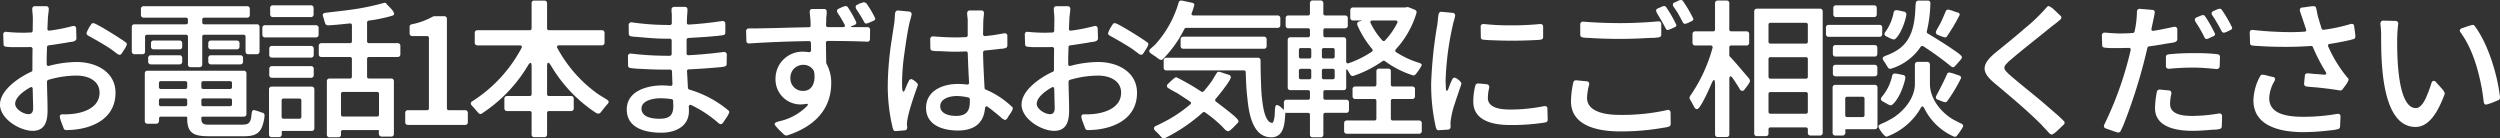 <svg xmlns="http://www.w3.org/2000/svg" width="543.104" height="30.048" viewBox="0 0 543.104 30.048"><rect x="0" y="0" width="543.104" height="30.048" fill="#333333" stroke="none"/><path d="M9.728-20.064H9.312l-.864.032a35.646,35.646,0,0,1-4.128-.192.532.532,0,0,0-.608.576l.064,2.112c0,.352.192.48.48.544a13.125,13.125,0,0,0,1.856.1H8.064c.512,0,1.024,0,1.536-.032a.429.429,0,0,1,.48.448c-.032,1.5-.032,3.04-.032,4.544a.386.386,0,0,1-.256.384C7.136-10.336,3.008-7.584,3.008-4.416c0,3.072,4.256,5.7,7.1,5.7,2.784,0,3.232-2.272,3.232-4.448,0-2.08-.1-4.16-.128-6.208a.456.456,0,0,1,.288-.416,21.973,21.973,0,0,1,6.144-.928c2.432,0,4.992,1.056,4.992,3.712,0,3.616-4.288,4.7-7.36,4.7h-.8A.49.49,0,0,0,16-1.76a5.858,5.858,0,0,0,.352,1.216c.192.544.416,1.088.48,1.28a.557.557,0,0,0,.512.384C22.4,1.12,28.1-.992,28.1-6.976c0-4.576-4.256-6.688-8.416-6.688a23.927,23.927,0,0,0-6.016.832.365.365,0,0,1-.512-.384c-.032-1.216.032-2.464.064-3.68a.384.384,0,0,1,.352-.384c1.28-.16,2.56-.384,3.84-.576.256-.064.544-.1.832-.16H18.3c.448-.032,1.312-.16,1.312-.768L19.552-20.9a.544.544,0,0,0-.512-.608h-.064l-.128.032h-.064a37.7,37.7,0,0,1-5.024.992c-.288.032-.48-.128-.448-.416l.1-2.336c.032-.64.192-1.344.192-1.984a.563.563,0,0,0-.608-.576H10.624a.556.556,0,0,0-.608.608c0,.256.032.512.032.768l.064.48c0,.256.032.512.032.768l-.032,2.688A.418.418,0,0,1,9.728-20.064Zm12.384.64c1.568.864,3.04,1.7,4.544,2.656.16.1.32.224.48.32l.9.672a5.042,5.042,0,0,1,.48.384h.064v.032l.32.1a.192.192,0,0,0,.128.032.688.688,0,0,0,.448-.32c.064-.128.352-.544.608-.96a3.75,3.75,0,0,0,.48-.992.5.5,0,0,0-.224-.416c-.736-.608-6.432-4.192-7.04-4.192a.622.622,0,0,0-.512.256v.064a6.977,6.977,0,0,0-.992,1.856.539.539,0,0,0,.256.448Zm-12,11.648.1,4.1c0,.7-.224,1.344-.992,1.344C8.1-2.336,6.3-3.424,6.3-4.576c0-1.408,1.824-2.752,3.232-3.552C9.888-8.32,10.112-8.192,10.112-7.776ZM34.944-19.584h8.48a.387.387,0,0,1,.416.416v6.048a.529.529,0,0,0,.544.576h1.984a.554.554,0,0,0,.576-.576v-6.048a.387.387,0,0,1,.416-.416h8.576a.387.387,0,0,1,.416.416v3.232a.554.554,0,0,0,.576.576h1.888a.554.554,0,0,0,.576-.576v-5.376a.53.53,0,0,0-.576-.544H47.36a.387.387,0,0,1-.416-.416v-.608a.387.387,0,0,1,.416-.416H56.7a.554.554,0,0,0,.576-.576v-1.344a.554.554,0,0,0-.576-.576h-22.5a.554.554,0,0,0-.576.576v1.344a.554.554,0,0,0,.576.576h9.216a.387.387,0,0,1,.416.416v.608a.387.387,0,0,1-.416.416h-11.2a.53.53,0,0,0-.576.544v5.376a.554.554,0,0,0,.576.576h1.76a.529.529,0,0,0,.544-.576v-3.232A.387.387,0,0,1,34.944-19.584ZM48.256-16.96a.547.547,0,0,0,.576.544h5.632a.547.547,0,0,0,.576-.544v-.8a.554.554,0,0,0-.576-.576H48.832a.554.554,0,0,0-.576.576Zm-12.448,0a.547.547,0,0,0,.576.544h5.632a.547.547,0,0,0,.576-.544v-.8a.554.554,0,0,0-.576-.576H36.384a.554.554,0,0,0-.576.576Zm12.448,3.232a.554.554,0,0,0,.576.576h6.4a.554.554,0,0,0,.576-.576v-.832a.554.554,0,0,0-.576-.576h-6.4a.554.554,0,0,0-.576.576Zm-13.056,0a.554.554,0,0,0,.576.576h6.24a.554.554,0,0,0,.576-.576v-.832a.554.554,0,0,0-.576-.576h-6.24a.554.554,0,0,0-.576.576Zm8.48,12.16v.256c0,3.584,2.048,3.776,5.152,3.776H55.9c2.272,0,3.648-.416,4.256-2.72a7.041,7.041,0,0,0,.32-1.792.588.588,0,0,0-.416-.608H60a5.138,5.138,0,0,1-.864-.32h-.064L58.3-3.2a.192.192,0,0,0-.128-.032c-.352.032-.448.384-.48.64-.032.352-.1.736-.128,1.024V-1.5c-.256,1.088-.64,1.44-1.856,1.44H48.128c-.864,0-1.376-.256-1.376-1.248v-.256a.228.228,0,0,1,.256-.224h8.96a.554.554,0,0,0,.576-.576V-11.2a.554.554,0,0,0-.576-.576H35.04a.554.554,0,0,0-.576.576V-.832a.554.554,0,0,0,.576.576h1.92c.416,0,.576-.352.608-.672v-.448a.35.35,0,0,1,.384-.416h5.5A.219.219,0,0,1,43.68-1.568Zm3.072-6.656v-.864a.387.387,0,0,1,.416-.416h5.824a.387.387,0,0,1,.416.416v.864a.387.387,0,0,1-.416.416H47.168A.387.387,0,0,1,46.752-8.224Zm-9.216,0v-.864a.387.387,0,0,1,.416-.416h5.312a.387.387,0,0,1,.416.416v.864a.387.387,0,0,1-.416.416H37.952A.387.387,0,0,1,37.536-8.224ZM46.752-4.48v-.864a.387.387,0,0,1,.416-.416h5.824a.387.387,0,0,1,.416.416v.864a.387.387,0,0,1-.416.416H47.168A.387.387,0,0,1,46.752-4.48Zm-9.216,0v-.864a.387.387,0,0,1,.416-.416h5.312a.387.387,0,0,1,.416.416v.864a.387.387,0,0,1-.416.416H37.952A.387.387,0,0,1,37.536-4.48ZM77.5,1.12h7.68a.151.151,0,0,1,.16.16l-.032.1v.576c.064.32.224.576.608.576H88a.53.53,0,0,0,.576-.544V-9.5A.554.554,0,0,0,88-10.08H83.168a.387.387,0,0,1-.416-.416v-3.84a.387.387,0,0,1,.416-.416h6.24a.554.554,0,0,0,.576-.576v-1.856a.554.554,0,0,0-.576-.576h-6.24a.387.387,0,0,1-.416-.416V-22.24a.391.391,0,0,1,.352-.416,34.188,34.188,0,0,0,5.088-1.056c.192-.064.448-.16.448-.48a3.086,3.086,0,0,0-.736-1.12l-.96-.992v-.064a.479.479,0,0,0-.384-.16H86.5l-.128.032A52.053,52.053,0,0,1,80.1-25.152c-2.144.32-4.32.544-6.432.8-.256.032-.544.16-.544.512a4.275,4.275,0,0,0,.256.832v.064c.064.32.224.672.256.832v.064a.726.726,0,0,0,.608.416c1.568-.064,3.168-.256,4.768-.416a.381.381,0,0,1,.448.416v3.456a.387.387,0,0,1-.416.416H72.832a.554.554,0,0,0-.576.576v1.856a.554.554,0,0,0,.576.576H79.04a.387.387,0,0,1,.416.416v3.84a.387.387,0,0,1-.416.416H74.592a.554.554,0,0,0-.576.576V2.144a.547.547,0,0,0,.576.544h1.92a.547.547,0,0,0,.576-.544V1.536A.387.387,0,0,1,77.5,1.12ZM61.7-24a.554.554,0,0,0,.576.576H70.56A.554.554,0,0,0,71.136-24v-1.408a.554.554,0,0,0-.576-.576H62.272a.554.554,0,0,0-.576.576ZM60-19.584a.554.554,0,0,0,.576.576H71.648a.554.554,0,0,0,.576-.576v-1.5a.554.554,0,0,0-.576-.576H60.576a.554.554,0,0,0-.576.576ZM61.5-15.2a.554.554,0,0,0,.576.576h8.512a.554.554,0,0,0,.576-.576v-1.408a.547.547,0,0,0-.576-.544H62.08a.547.547,0,0,0-.576.544Zm0,4.384a.554.554,0,0,0,.576.576h8.512a.554.554,0,0,0,.576-.576v-1.376a.554.554,0,0,0-.576-.576H62.08a.554.554,0,0,0-.576.576Zm2.72,12.288c-.032-.1.032-.16.128-.16H70.72A.554.554,0,0,0,71.3.736v-8.48a.554.554,0,0,0-.576-.576h-8.7a.554.554,0,0,0-.576.576V2.112a.547.547,0,0,0,.576.544h1.632c.352,0,.48-.288.576-.512ZM77.088-2.24V-6.752a.387.387,0,0,1,.416-.416h7.424a.387.387,0,0,1,.416.416V-2.24a.387.387,0,0,1-.416.416H77.5A.387.387,0,0,1,77.088-2.24Zm-12.9.48V-5.312a.387.387,0,0,1,.416-.416h3.456a.387.387,0,0,1,.416.416V-1.76a.387.387,0,0,1-.416.416H64.608A.387.387,0,0,1,64.192-1.76ZM95.776-3.2h-4.16a.554.554,0,0,0-.576.576V-.576A.554.554,0,0,0,91.616,0h12.448a.554.554,0,0,0,.576-.576V-2.624a.554.554,0,0,0-.576-.576h-3.552a.387.387,0,0,1-.416-.416V-23.04a.554.554,0,0,0-.576-.576H97.312l-.192.064c-.032,0-.1,0-.1.032a15.634,15.634,0,0,1-4.576,1.664.522.522,0,0,0-.448.544v1.44a.554.554,0,0,0,.576.576h3.2a.387.387,0,0,1,.416.416V-3.616A.387.387,0,0,1,95.776-3.2Zm22.72.608v4.7a.52.52,0,0,0,.544.544h2.24a.547.547,0,0,0,.576-.544v-4.7a.387.387,0,0,1,.416-.416h4.8a.554.554,0,0,0,.576-.576V-5.7a.554.554,0,0,0-.576-.576h-4.8a.387.387,0,0,1-.416-.416v-6.048c0-.512.1-.768.256-.768.128,0,.32.192.544.544a31.38,31.38,0,0,0,9.952,10.432,1.386,1.386,0,0,0,.16.032l.192.032a.526.526,0,0,0,.512-.224c.512-.608.992-1.28,1.536-1.856l.1-.1a.243.243,0,0,1,.064-.128l.032-.16a.192.192,0,0,0,.032-.128c-.032-.192-.224-.32-.352-.416-.9-.576-1.792-1.056-2.624-1.7a29.539,29.539,0,0,1-8.16-9.5c-.192-.352-.032-.608.352-.608h9.312a.554.554,0,0,0,.576-.576V-20a.554.554,0,0,0-.576-.576H122.272a.387.387,0,0,1-.416-.416v-5.472a.547.547,0,0,0-.576-.544h-2.24a.52.52,0,0,0-.544.544v5.472a.387.387,0,0,1-.416.416H106.72a.554.554,0,0,0-.576.576v2.144a.554.554,0,0,0,.576.576h9.216c.416,0,.544.256.352.608a30.743,30.743,0,0,1-10.656,11.52.569.569,0,0,0-.352.48.671.671,0,0,0,.224.448l1.44,1.632a.605.605,0,0,0,.448.224.569.569,0,0,0,.32-.128A31.976,31.976,0,0,0,117.7-12.9c.224-.384.416-.576.544-.576.16,0,.256.256.256.768v6.016a.387.387,0,0,1-.416.416h-4.928a.554.554,0,0,0-.576.576v2.112a.554.554,0,0,0,.576.576h4.928A.387.387,0,0,1,118.5-2.592ZM148.64-8.48a15.785,15.785,0,0,0-1.76-.1c-3.3,0-7.712,1.216-7.712,5.216,0,4.1,4.1,5.056,7.488,5.056,3.008,0,6.016-1.312,6.016-4.7a8.385,8.385,0,0,0-.032-.9c0-.384.224-.544.576-.384a25.77,25.77,0,0,1,5.92,3.936h.032a.57.57,0,0,0,.416.192.588.588,0,0,0,.448-.256L160.1-.48c.1-.224.448-.672.736-1.12a4.491,4.491,0,0,0,.608-1.152.5.5,0,0,0-.224-.416,23.589,23.589,0,0,0-8.48-4.512.448.448,0,0,1-.288-.384l-.192-3.584a.35.35,0,0,1,.384-.416c1.792-.1,3.584-.192,5.344-.352l1.216-.1a10.649,10.649,0,0,0,1.184-.16.559.559,0,0,0,.48-.576l.032-2.016a.572.572,0,0,0-.64-.576c-2.528.32-5.088.576-7.648.7a.37.37,0,0,1-.448-.416v-2.912a.418.418,0,0,1,.384-.416c1.728-.1,3.456-.192,5.184-.352l1.184-.1c.448-.064.9-.1,1.184-.16a.538.538,0,0,0,.48-.576v-1.92a.572.572,0,0,0-.64-.576c-2.368.352-4.864.64-7.3.768a.36.36,0,0,1-.416-.416l.032-1.152c.032-.576.1-1.152.1-1.7a.538.538,0,0,0-.576-.576H149.5a.571.571,0,0,0-.608.608v.384l.064.736v1.792a.387.387,0,0,1-.416.416,55.944,55.944,0,0,1-8.32-.576.572.572,0,0,0-.64.576l.032,1.888a.538.538,0,0,0,.48.576,8.9,8.9,0,0,0,1.184.128l1.248.1c1.728.16,3.488.288,5.216.288h.768a.387.387,0,0,1,.416.416v2.88a.387.387,0,0,1-.416.416,67.628,67.628,0,0,1-8.448-.48.572.572,0,0,0-.64.576l.032,2.016c0,.352.192.48.48.544a20.21,20.21,0,0,0,2.4.192c1.664.1,3.36.16,5.024.16h1.216a.387.387,0,0,1,.416.416l.1,2.656A.381.381,0,0,1,148.64-8.48Zm.608,3.3v.352l.032.672c0,2.176-.928,2.816-3.04,2.816-1.6,0-3.872-.352-3.872-2.208,0-1.792,2.624-2.24,4.1-2.24A15.27,15.27,0,0,1,148.9-5.6.391.391,0,0,1,149.248-5.184Zm41.5-17.152a.524.524,0,0,0,.48.32,4.192,4.192,0,0,0,.8-.288c.288-.128.576-.256.736-.32,0,0,.064,0,.064-.032a.524.524,0,0,0,.32-.48,21.686,21.686,0,0,0-1.888-3.232.213.213,0,0,0-.16-.128l-.288-.128a.24.24,0,0,0-.16-.032c-.128.032-.384.128-.608.192h-.064c-.288.128-.512.256-.672.32,0,0-.064,0-.064.032a.529.529,0,0,0-.352.416v.128l.064.256a.031.031,0,0,0,.032.032v.064A30.18,30.18,0,0,1,190.752-22.336Zm-12.064,6.528a6.908,6.908,0,0,0-1.12-.1,5.839,5.839,0,0,0-6.08,5.792,5.434,5.434,0,0,0,5.472,5.664,5.209,5.209,0,0,0,.992-.1c.608-.1.736.064.32.512a12.065,12.065,0,0,1-5.28,3.072l-.8.192a1.8,1.8,0,0,1-.384.128,1.137,1.137,0,0,0-.288.128l-.064.064a.336.336,0,0,0-.16.288c0,.352,1.7,1.952,2.048,2.272a.7.7,0,0,0,.16.1l.192.064a.192.192,0,0,0,.128.032h.1a.192.192,0,0,0,.128-.032C179.584.48,183.584-3.1,183.584-9.12a8.524,8.524,0,0,0-1.024-4.16.463.463,0,0,1-.064-.224l-.064-4.32a.387.387,0,0,1,.416-.416c2.88,0,5.7.032,8.576.16a.537.537,0,0,0,.576-.576l.032-2.016a.554.554,0,0,0-.576-.576h-3.3c-.384,0-.416-.1-.032-.256l.576-.224a.6.6,0,0,0,.352-.512,22.215,22.215,0,0,0-1.888-3.36.516.516,0,0,0-.448-.224,4.233,4.233,0,0,0-.736.224c-.288.128-.544.256-.7.32,0,0-.064,0-.064.032-.192.1-.384.224-.384.48a.671.671,0,0,0,.128.352v.064a24.58,24.58,0,0,1,1.5,2.5c.224.352.064.608-.352.608H182.88a.387.387,0,0,1-.416-.416l.032-1.088V-23.2l.1-.96v-.448a.538.538,0,0,0-.576-.576h-2.528a.529.529,0,0,0-.576.544c0,.576.128,1.312.16,1.92l.032,1.088a.35.35,0,0,1-.384.416c-4.352.064-8.7.256-13.056.256a.574.574,0,0,0-.576.576l.064,2.112a.537.537,0,0,0,.576.576c4.32-.288,8.7-.448,13.024-.512a.387.387,0,0,1,.416.416l.032,1.536A.414.414,0,0,1,178.688-15.808Zm1.248,4.768.032.512c0,1.632-.672,3.136-2.464,3.136a2.682,2.682,0,0,1-2.784-2.752,2.776,2.776,0,0,1,2.784-2.912A2.567,2.567,0,0,1,179.648-12l.16.256v.032l.032.064v.032l.1.512ZM196.864.32a3.374,3.374,0,0,0,.16.608c.1.256.256.448.544.416l1.984-.16c.448-.064.544-.32.544-.736l-.064-.384V-.128c0-1.888,1.632-6.432,2.336-8.416l.032-.032v-.192c-.032-.384-1.152-1.184-1.44-1.184a.6.6,0,0,0-.512.384c-.224.448-.512,1.088-.768,1.728-.16.416-.288.608-.416.608s-.224-.224-.256-.7-.032-.992-.032-1.5a47.058,47.058,0,0,1,.544-6.368c.288-2.048.576-4.16,1.024-6.176a9.486,9.486,0,0,1,.288-1.088,8.893,8.893,0,0,0,.224-.992.574.574,0,0,0-.576-.576l-2.368-.224a.606.606,0,0,0-.64.544c-.032.16-.032.352-.064.544l-.064,1.088c-.032.192-.032.352-.064.544-.16,1.088-.352,2.24-.512,3.36a69.707,69.707,0,0,0-.9,9.952,38.816,38.816,0,0,0,.864,8.576Zm15.968-19.392c-.7.032-1.408.064-2.144.064-1.664,0-3.36-.1-4.992-.224a.581.581,0,0,0-.608.576l.032,1.984a.562.562,0,0,0,.48.576h.064l.64.064h.7c1.216.064,2.432.128,3.648.128.736,0,1.44-.032,2.176-.064a.387.387,0,0,1,.416.416q.1,3.168.288,6.336c.032.32-.16.48-.48.448a13.771,13.771,0,0,0-1.984-.128c-3.264,0-6.88,1.472-6.88,5.184,0,3.808,3.68,4.928,6.912,4.928,3.584,0,5.568-1.6,5.888-4.768.032-.288.128-.48.32-.48a.675.675,0,0,1,.352.16c.448.32.864.64,1.28.992.64.48,1.248,1.024,1.92,1.6h.064v.032l.288.128a.406.406,0,0,0,.192.032.723.723,0,0,0,.352-.256l.064-.064a8.654,8.654,0,0,1,.672-1.056,4.083,4.083,0,0,0,.544-1.056.553.553,0,0,0-.16-.416c-.032,0-.032,0-.064-.032a18.68,18.68,0,0,0-5.664-3.712.374.374,0,0,1-.256-.352c-.128-2.592-.288-5.152-.32-7.712a.418.418,0,0,1,.384-.416c.96-.1,1.952-.192,2.976-.32a5.713,5.713,0,0,1,.736-.064,4.59,4.59,0,0,0,.7-.128c.288-.1.48-.224.48-.544v-2.112a.513.513,0,0,0-.544-.576h-.16c-1.344.256-2.72.48-4.128.608a.4.4,0,0,1-.448-.448c.032-1.024.032-2.048.064-3.04.032-.48.128-1.024.128-1.5a.514.514,0,0,0-.544-.576h-2.5a.563.563,0,0,0-.608.576c0,.512.128,1.056.128,1.568v3.232A.387.387,0,0,1,212.832-19.072ZM213.7-5.536v.48c0,2.08-.8,3.1-3.008,3.1-1.472,0-3.424-.448-3.424-2.112s2.112-2.208,3.552-2.208a11.444,11.444,0,0,1,2.56.32A.442.442,0,0,1,213.7-5.536Zm17.952-14.528h-.416l-.864.032a35.645,35.645,0,0,1-4.128-.192.532.532,0,0,0-.608.576l.064,2.112c0,.352.192.48.48.544a13.125,13.125,0,0,0,1.856.1h1.952c.512,0,1.024,0,1.536-.032a.429.429,0,0,1,.48.448c-.032,1.5-.032,3.04-.032,4.544a.386.386,0,0,1-.256.384c-2.656,1.216-6.784,3.968-6.784,7.136,0,3.072,4.256,5.7,7.1,5.7,2.784,0,3.232-2.272,3.232-4.448,0-2.08-.1-4.16-.128-6.208a.456.456,0,0,1,.288-.416,21.973,21.973,0,0,1,6.144-.928c2.432,0,4.992,1.056,4.992,3.712,0,3.616-4.288,4.7-7.36,4.7h-.8a.49.49,0,0,0-.48.544,5.858,5.858,0,0,0,.352,1.216c.192.544.416,1.088.48,1.28a.557.557,0,0,0,.512.384c5.056,0,10.752-2.112,10.752-8.1,0-4.576-4.256-6.688-8.416-6.688a23.927,23.927,0,0,0-6.016.832.365.365,0,0,1-.512-.384c-.032-1.216.032-2.464.064-3.68a.384.384,0,0,1,.352-.384c1.28-.16,2.56-.384,3.84-.576.256-.064.544-.1.832-.16h.064c.448-.032,1.312-.16,1.312-.768l-.064-2.112a.544.544,0,0,0-.512-.608H240.9l-.128.032H240.7a37.7,37.7,0,0,1-5.024.992c-.288.032-.48-.128-.448-.416l.1-2.336c.032-.64.192-1.344.192-1.984a.563.563,0,0,0-.608-.576h-2.368a.556.556,0,0,0-.608.608c0,.256.032.512.032.768l.064.48c0,.256.032.512.032.768l-.032,2.688A.418.418,0,0,1,231.648-20.064Zm12.384.64c1.568.864,3.04,1.7,4.544,2.656.16.1.32.224.48.32l.9.672a5.04,5.04,0,0,1,.48.384h.064v.032l.32.1a.192.192,0,0,0,.128.032.688.688,0,0,0,.448-.32c.064-.128.352-.544.608-.96a3.75,3.75,0,0,0,.48-.992.5.5,0,0,0-.224-.416c-.736-.608-6.432-4.192-7.04-4.192a.622.622,0,0,0-.512.256v.064a6.977,6.977,0,0,0-.992,1.856.539.539,0,0,0,.256.448Zm-12,11.648.1,4.1c0,.7-.224,1.344-.992,1.344-1.12,0-2.912-1.088-2.912-2.24,0-1.408,1.824-2.752,3.232-3.552C231.808-8.32,232.032-8.192,232.032-7.776ZM261.92-24.352a15.092,15.092,0,0,0,.544-1.7.488.488,0,0,0-.448-.48l-2.24-.48h-.16a.531.531,0,0,0-.544.384,23.09,23.09,0,0,1-5.088,9.152c-.352.352-.7.608-1.024.928l-.064.064a.6.6,0,0,0-.224.416.661.661,0,0,0,.32.512c.32.224.64.448.928.64h.064a4.8,4.8,0,0,0,.8.608c.032.032.064.032.064.064l.32.1a.192.192,0,0,0,.128.032.75.75,0,0,0,.32-.16,25.38,25.38,0,0,0,4.7-6.592.488.488,0,0,1,.384-.224h19.872a.554.554,0,0,0,.576-.576V-23.2a.554.554,0,0,0-.576-.576H262.3C261.92-23.776,261.76-24,261.92-24.352Zm-2.432,7.264a.547.547,0,0,0,.576.544H277.6a.547.547,0,0,0,.576-.544v-1.5a.554.554,0,0,0-.576-.576H260.064a.554.554,0,0,0-.576.576Zm14.144,5.664c.064,1.856.128,3.712.352,5.536.288,2.944.992,8.576,5.184,8.576,2.208,0,2.752-1.888,2.944-3.68.064-.608.1-1.216.128-1.7a.625.625,0,0,0-.224-.48c-.16-.128-.448-.416-.736-.672a2.085,2.085,0,0,0-.832-.48.375.375,0,0,0-.352.288c-.032,0-.032.064-.032.1L280-3.584c-.032.192-.032.992-.1,1.728a6.214,6.214,0,0,1-.224,1.024c-.1.288-.192.384-.288.384-1.056,0-1.7-1.728-2.016-3.744a37.169,37.169,0,0,1-.416-4.9c-.064-1.632-.1-3.264-.1-4.928a.554.554,0,0,0-.576-.576H256.352a.547.547,0,0,0-.544.576v1.632a.539.539,0,0,0,.544.544h16.864A.387.387,0,0,1,273.632-11.424ZM255.392,2.72a.549.549,0,0,0,.48.192L256,2.88a.192.192,0,0,0,.128-.032,37.056,37.056,0,0,0,8.16-5.536.391.391,0,0,1,.512-.032A27.711,27.711,0,0,1,268.48.32l.544.576.288.288a.243.243,0,0,1,.128.064l.256.1a.474.474,0,0,0,.224.032l.064-.064c.032,0,.032,0,.064-.032l.192-.1.064-.064.576-.512c.416-.416.8-.832.992-1.024a.45.45,0,0,0,.192-.384c0-.384-1.184-1.408-2.4-2.336-.928-.736-1.888-1.472-2.5-1.92a.416.416,0,0,1-.064-.608c1.024-1.184,3.3-4.064,3.3-4.7a.557.557,0,0,0-.384-.512h-.064c-.16-.064-.64-.224-1.088-.352a6.354,6.354,0,0,0-1.056-.32.515.515,0,0,0-.48.288c-.32.48-.608.992-.9,1.472a20.363,20.363,0,0,1-1.92,2.464.4.4,0,0,1-.512.1,49.348,49.348,0,0,0-5.44-3.136c-.224,0-.608.32-.96.64-.32.288-.608.576-.9.864a.558.558,0,0,0-.192.384.6.6,0,0,0,.32.48c.544.352,1.12.672,1.664.96h.064c.992.64,1.984,1.28,2.976,1.952a.363.363,0,0,1,.032.64,29.529,29.529,0,0,1-5.952,3.936l-.96.48c-.16.064-.32.16-.48.224h-.064l-.224.16-.064.064a.568.568,0,0,0-.128.32.716.716,0,0,0,.256.48c.224.256.512.512.768.768.224.224.416.48.608.672Zm32.192-4.928V2.144a.547.547,0,0,0,.576.544h1.76a.547.547,0,0,0,.576-.544V-2.208a.387.387,0,0,1,.416-.416h4.576a.554.554,0,0,0,.576-.576V-4.9a.554.554,0,0,0-.576-.576h-4.576a.387.387,0,0,1-.416-.416V-7.136a.387.387,0,0,1,.416-.416h4a.529.529,0,0,0,.544-.576v-3.68c0-.32.128-.352.288-.1l.256.384c.032.032.032.032.032.064l.128.224c0,.032,0,.032.032.064l.16.256a.626.626,0,0,0,.48.288h.064l.1-.032h.064a24.9,24.9,0,0,0,6.3-3.2.432.432,0,0,1,.512,0,20.779,20.779,0,0,0,6.112,3.1l.064.032a.731.731,0,0,0,.512-.288,10.978,10.978,0,0,0,1.312-1.952.353.353,0,0,0-.16-.32c-.032-.032-.032-.032-.064-.032l-.288-.16H311.3a20.086,20.086,0,0,1-4.96-2.3.393.393,0,0,1-.1-.64,20.342,20.342,0,0,0,4.48-7.872v-.064l.032-.128v-.064a.566.566,0,0,0-.352-.448c0-.032-.064-.032-.064-.032-.16-.064-.48-.192-.768-.32a5.251,5.251,0,0,0-.768-.256h-.064l-.16.032h-.064l-.128.032a.118.118,0,0,1-.1.032h-11.36a.554.554,0,0,0-.576.576v1.664a.554.554,0,0,0,.576.576h1.728c.256,0,.288.032.032.1l-.448.128a.638.638,0,0,0-.416.48.192.192,0,0,0,.032.128l.032.128v.064a21,21,0,0,0,3.2,5.152.375.375,0,0,1-.064.608,21.647,21.647,0,0,1-5.024,2.5.387.387,0,0,1-.544-.416v-4.64a.529.529,0,0,0-.544-.576h-4a.387.387,0,0,1-.416-.416v-1.12a.387.387,0,0,1,.416-.416h4.352a.547.547,0,0,0,.544-.576V-23.2a.547.547,0,0,0-.544-.576h-4.352a.387.387,0,0,1-.416-.416v-2.3a.547.547,0,0,0-.576-.544h-1.76a.547.547,0,0,0-.576.544v2.3a.387.387,0,0,1-.416.416H282.88a.554.554,0,0,0-.576.576v1.632a.554.554,0,0,0,.576.576h4.288a.387.387,0,0,1,.416.416v1.12a.387.387,0,0,1-.416.416h-3.84a.554.554,0,0,0-.576.576V-8.128a.554.554,0,0,0,.576.576h3.84a.387.387,0,0,1,.416.416v1.248a.387.387,0,0,1-.416.416H282.5a.554.554,0,0,0-.576.576v1.7a.554.554,0,0,0,.576.576h4.672A.387.387,0,0,1,287.584-2.208Zm18.944-19.9a15.81,15.81,0,0,1-2.624,3.744.381.381,0,0,1-.576.032,15.723,15.723,0,0,1-2.56-3.776c-.16-.352,0-.576.384-.576h5.024C306.56-22.688,306.72-22.464,306.528-22.112Zm-16.352,7.264v-1.44a.387.387,0,0,1,.416-.416h1.952a.387.387,0,0,1,.416.416v1.44a.387.387,0,0,1-.416.416h-1.952A.387.387,0,0,1,290.176-14.848Zm-4.992,0v-1.44a.387.387,0,0,1,.416-.416h1.856a.387.387,0,0,1,.416.416v1.44a.387.387,0,0,1-.416.416H285.6A.387.387,0,0,1,285.184-14.848ZM301.6-.96h-6.048a.547.547,0,0,0-.544.576V1.344a.547.547,0,0,0,.544.576H311.3a.554.554,0,0,0,.576-.576V-.384A.554.554,0,0,0,311.3-.96h-5.728a.387.387,0,0,1-.416-.416v-3.84a.387.387,0,0,1,.416-.416h4.256a.554.554,0,0,0,.576-.576V-7.776a.554.554,0,0,0-.576-.576h-4.256a.387.387,0,0,1-.416-.416V-11.68a.5.5,0,0,0-.544-.544h-2.016a.53.53,0,0,0-.576.544v2.912a.387.387,0,0,1-.416.416h-4.192a.554.554,0,0,0-.576.576v1.568a.554.554,0,0,0,.576.576H301.6a.387.387,0,0,1,.416.416v3.84A.387.387,0,0,1,301.6-.96Zm-11.424-9.376v-1.44a.387.387,0,0,1,.416-.416h1.952a.387.387,0,0,1,.416.416v1.44a.387.387,0,0,1-.416.416h-1.952A.387.387,0,0,1,290.176-10.336Zm-4.992,0v-1.44a.387.387,0,0,1,.416-.416h1.856a.387.387,0,0,1,.416.416v1.44a.387.387,0,0,1-.416.416H285.6A.387.387,0,0,1,285.184-10.336Zm31.936,2.4c-.032-.608-.064-1.216-.064-1.856a62.909,62.909,0,0,1,1.568-11.9v-.064a6.233,6.233,0,0,1,.288-.992v-.064a7.359,7.359,0,0,0,.224-.96.574.574,0,0,0-.576-.576l-2.4-.224c-.384-.032-.576.256-.64.576-.128.672-.16,1.408-.256,2.144A93.51,93.51,0,0,0,313.92-9.184a41.391,41.391,0,0,0,.832,8.864l.064.288a1.385,1.385,0,0,0,.032.16,3.377,3.377,0,0,0,.16.608c.1.256.224.448.544.416l2.048-.128c.48-.064.544-.384.544-.768l-.032-.48V-.448a17.859,17.859,0,0,1,.928-4.16c.512-1.6,1.088-3.232,1.408-4.16v-.064l.032-.128v-.064c-.064-.448-1.184-1.248-1.472-1.248a.6.6,0,0,0-.512.384,18.978,18.978,0,0,0-.832,2.016c-.128.32-.256.48-.352.48S317.152-7.584,317.12-7.936Zm7.552-13.408.032,2.272a.484.484,0,0,0,.448.544,18.7,18.7,0,0,0,1.888.128c1.472.064,2.976.1,4.448.1s2.912-.032,4.384-.1c.576-.032,1.248-.032,1.856-.128.32-.064.512-.192.512-.576v-2.272c0-.384-.288-.544-.64-.544a60.788,60.788,0,0,1-6.4.288,50.9,50.9,0,0,1-5.856-.288C324.96-21.92,324.672-21.792,324.672-21.344ZM326.528-8.1v-.16a.567.567,0,0,0-.544-.576l-.96-.1c-.32-.032-.64-.064-.96-.064a.555.555,0,0,0-.544.448,13.115,13.115,0,0,0-.448,3.52c0,4.288,4.608,5.056,8,5.056a46.634,46.634,0,0,0,6.688-.416c.16-.032.32-.032.512-.064l.48-.1h.064a.56.56,0,0,0,.416-.576l-.064-2.4a.48.48,0,0,0-.512-.544h-.224a37.124,37.124,0,0,1-7.3.736c-1.856,0-4.9-.224-4.9-2.528A10.475,10.475,0,0,1,326.528-8.1Zm40.8-16.48c.448.736.832,1.5,1.248,2.272a.563.563,0,0,0,.512.352,2.874,2.874,0,0,0,.736-.256c.256-.128.512-.256.672-.32,0,0,.064,0,.064-.032a.524.524,0,0,0,.32-.48,27.59,27.59,0,0,0-2.272-3.872.56.56,0,0,0-.448-.224,2.021,2.021,0,0,0-.672.224c-.256.128-.48.224-.64.288,0,0-.064,0-.064.032a.484.484,0,0,0-.352.384v.128l.064.256a.031.031,0,0,0,.032.032v.064C366.816-25.344,367.072-24.96,367.328-24.576Zm-.48,3.36a.555.555,0,0,0,.352-.48,29.383,29.383,0,0,0-2.24-3.9.56.56,0,0,0-.448-.224,2.022,2.022,0,0,0-.672.224l-.672.288c-.192.1-.352.192-.384.448v.128l.1.224a.192.192,0,0,0,.032.128c.7,1.152,1.344,2.272,1.952,3.424a.52.52,0,0,0,.48.352,12.8,12.8,0,0,0,1.44-.608Zm-3.584-1.28c-2.752.256-5.536.384-8.32.384-2.656,0-5.344-.1-8.032-.32a.581.581,0,0,0-.608.576v2.272c0,.384.224.512.512.576a6.69,6.69,0,0,0,1.216.1c2.3.16,4.608.224,6.912.224,1.984,0,4-.064,5.984-.192.32,0,.8-.032,1.248-.032a10.083,10.083,0,0,0,1.248-.128.538.538,0,0,0,.48-.576v-2.3C363.9-22.336,363.648-22.5,363.264-22.5ZM348.224-8.768l.032-.16v-.064a.553.553,0,0,0-.544-.48l-2.3-.224a.59.59,0,0,0-.608.448,19.657,19.657,0,0,0-.512,4.1c0,5.568,6.272,6.56,10.624,6.56a52.646,52.646,0,0,0,9.28-.768l.64-.1h.064l.608-.16h.064a.669.669,0,0,0,.384-.576l-.032-2.464a.566.566,0,0,0-.512-.608h-.064l-.16.032a44.731,44.731,0,0,1-10.368,1.056c-2.528,0-7.04-.448-7.04-3.712a12.021,12.021,0,0,1,.448-2.816Zm31.2-1.376c.32.416.576.864.864,1.28l.672,1.088v.064a.789.789,0,0,0,.544.32.626.626,0,0,0,.48-.288l.7-.928a3.852,3.852,0,0,0,.512-.9.192.192,0,0,0-.032-.128l-.064-.224a.031.031,0,0,0-.032-.032v-.064c-.576-.736-1.184-1.376-1.76-2.08-.832-.96-1.632-1.92-2.5-2.816a.476.476,0,0,1-.128-.288v-1.7a.387.387,0,0,1,.416-.416h3.328a.554.554,0,0,0,.576-.576v-1.92a.554.554,0,0,0-.576-.576H379.1a.387.387,0,0,1-.416-.416v-5.728a.547.547,0,0,0-.576-.544H376.16a.547.547,0,0,0-.576.544v5.728a.387.387,0,0,1-.416.416h-3.9a.554.554,0,0,0-.576.576v1.92a.554.554,0,0,0,.576.576h3.36a.392.392,0,0,1,.416.512,33.887,33.887,0,0,1-4.832,10.4c-.032,0-.032.064-.064.1l-.1.288a.192.192,0,0,0-.032.128l.1.192v.064c.384.544.64,1.152.96,1.7l.128.192a.386.386,0,0,0,.16.16l.16.064a.406.406,0,0,0,.192.032c.736-.128,2.72-4.64,3.04-5.408.256-.608.448-.928.608-.928.128,0,.224.352.224,1.088V2.08a.547.547,0,0,0,.576.544h1.952a.547.547,0,0,0,.576-.544V-9.888c0-.448.1-.672.256-.672C379.072-10.56,379.232-10.432,379.424-10.144ZM387.616.544h7.712a.387.387,0,0,1,.416.416v.768a.554.554,0,0,0,.576.576h2.08a.554.554,0,0,0,.576-.576v-26.4a.554.554,0,0,0-.576-.576H384.672a.554.554,0,0,0-.576.576V1.888a.53.53,0,0,0,.576.544h1.952a.53.53,0,0,0,.576-.544V.96A.387.387,0,0,1,387.616.544ZM387.2-18.08v-3.68a.387.387,0,0,1,.416-.416h7.712a.387.387,0,0,1,.416.416v3.68a.387.387,0,0,1-.416.416h-7.712A.387.387,0,0,1,387.2-18.08Zm0,7.616V-14.3a.387.387,0,0,1,.416-.416h7.712a.387.387,0,0,1,.416.416v3.84a.387.387,0,0,1-.416.416h-7.712A.387.387,0,0,1,387.2-10.464Zm0,7.616V-6.72a.387.387,0,0,1,.416-.416h7.712a.387.387,0,0,1,.416.416v3.872a.387.387,0,0,1-.416.416h-7.712A.387.387,0,0,1,387.2-2.848ZM412.224-13.92c.32.448.608.928.9,1.408a.563.563,0,0,0,.544.32l.128-.032h.064a12,12,0,0,0,6.368-4.7.43.43,0,0,1,.608-.16A67.623,67.623,0,0,1,426.88-12.7h.032a.459.459,0,0,0,.352.16.56.56,0,0,0,.448-.224c.128-.16.512-.544.832-.928.32-.352.672-.768.672-.96a.56.56,0,0,0-.224-.448,7.924,7.924,0,0,0-1.152-.9l-1.216-.832c-1.568-1.056-3.2-2.048-4.832-3.04a.377.377,0,0,1-.192-.48,29.086,29.086,0,0,0,.768-6.144.523.523,0,0,0-.576-.512h-2.016a.588.588,0,0,0-.576.512c-.1.768-.1,1.888-.192,2.752-.48,4.64-2.08,7.232-6.5,8.768,0,.032-.032.032-.064.064A.593.593,0,0,0,412-14.5v.128l.064.192a.7.7,0,0,0,.1.16ZM401.28-24a.554.554,0,0,0,.576.576h8.288A.554.554,0,0,0,410.72-24v-1.408a.554.554,0,0,0-.576-.576h-8.288a.554.554,0,0,0-.576.576Zm22.688,4.416a8.27,8.27,0,0,0,1.536.576.578.578,0,0,0,.48-.224v-.032a39.756,39.756,0,0,0,2.752-4.64.526.526,0,0,0-.384-.512h-.064a9.939,9.939,0,0,1-1.024-.352,9.715,9.715,0,0,0-1.024-.288.558.558,0,0,0-.544.384c-.352.832-.7,1.7-1.12,2.528-.288.544-.608,1.088-.928,1.664a.192.192,0,0,0-.032.128l-.064.192v.064a.668.668,0,0,0,.352.512Zm-6.816-4.448a.677.677,0,0,0-.416-.576h-.064c-.224-.032-.544-.128-.864-.192a5.132,5.132,0,0,0-.864-.128.555.555,0,0,0-.544.448,10.7,10.7,0,0,1-1.792,4.256.841.841,0,0,0-.224.48.627.627,0,0,0,.416.512l.768.384a4.191,4.191,0,0,0,.8.288.608.608,0,0,0,.416-.16c1.184-1.088,2.112-3.68,2.368-5.216Zm-17.472,4.32a.554.554,0,0,0,.576.576h11.072a.554.554,0,0,0,.576-.576v-1.472a.53.53,0,0,0-.576-.544H400.256a.53.53,0,0,0-.576.544Zm1.5,4.288a.554.554,0,0,0,.576.576h8.512a.554.554,0,0,0,.576-.576V-16.8a.547.547,0,0,0-.576-.544H401.76a.547.547,0,0,0-.576.544ZM421.12-3.456A13.014,13.014,0,0,0,427.392,2.5a.192.192,0,0,0,.128.032l.128.032a.476.476,0,0,0,.48-.224A6.909,6.909,0,0,0,428.9,1.28,4.43,4.43,0,0,0,429.5.256a.631.631,0,0,0-.416-.544A10.237,10.237,0,0,1,427.9-.9h-.064c-2.912-1.472-5.568-4.64-5.568-8V-13.12a.554.554,0,0,0-.576-.576h-2.112a.554.554,0,0,0-.576.576V-8.9c0,3.008-2.336,5.856-4.832,7.424l-1.28.7c-.448.224-.9.416-1.344.608-.192.1-.448.224-.448.544,0,.416,1.28,2.176,1.728,2.176l.128-.032c.032,0,.1,0,.1-.032a14.173,14.173,0,0,0,7.1-5.952c.16-.352.32-.544.48-.544S420.96-3.808,421.12-3.456Zm-19.936-7.68a.554.554,0,0,0,.576.576h8.512a.554.554,0,0,0,.576-.576V-12.48a.554.554,0,0,0-.576-.576H401.76a.554.554,0,0,0-.576.576ZM423.968-5.5c.16.064.48.192.768.32a4.275,4.275,0,0,0,.832.256.611.611,0,0,0,.448-.224,34.694,34.694,0,0,0,3.04-5.056.548.548,0,0,0-.384-.512l-1.12-.384a9.613,9.613,0,0,0-1.056-.288.531.531,0,0,0-.512.352c-.736,1.664-1.44,3.04-2.3,4.64-.032.032-.032.032-.032.064a.939.939,0,0,0-.1.32.563.563,0,0,0,.352.512Zm-7.04-4.64v-.16a.556.556,0,0,0-.416-.544h-.064c-.256-.032-.576-.128-.9-.192a5.787,5.787,0,0,0-.928-.128.555.555,0,0,0-.544.448,10.528,10.528,0,0,1-2.24,4.608.841.841,0,0,0-.224.48A.636.636,0,0,0,412-5.12c.128.064.48.288.864.48a2.634,2.634,0,0,0,.864.384.59.59,0,0,0,.384-.16C415.552-5.632,416.576-8.416,416.928-10.144ZM403.9,1.088c-.032-.1.032-.16.128-.16H410.3a.554.554,0,0,0,.576-.576v-8.48A.554.554,0,0,0,410.3-8.7H401.7a.554.554,0,0,0-.576.576V1.728a.554.554,0,0,0,.576.576h1.632c.352,0,.512-.288.576-.576Zm-.032-3.2V-5.7a.387.387,0,0,1,.416-.416h3.36a.387.387,0,0,1,.416.416v3.584a.387.387,0,0,1-.416.416h-3.36A.387.387,0,0,1,403.872-2.112Zm35.52-8.928-.416-.448a1.509,1.509,0,0,1-.544-.928,1.452,1.452,0,0,1,.512-.9l.384-.416.064-.064c.032-.032.064-.064.1-.064l.192-.192c.032,0,.064-.032.1-.064,2.848-2.464,5.856-4.736,8.8-7.168.672-.512,1.376-1.024,2.016-1.6a.56.56,0,0,0,.224-.448.5.5,0,0,0-.224-.416c-.192-.16-.7-.672-1.216-1.152a4.128,4.128,0,0,0-1.312-.928,1.317,1.317,0,0,0-.256.1c-.032.032-.1.064-.128.128l-.064.064a38.4,38.4,0,0,1-4.8,4.608c-2.016,1.76-4.128,3.456-6.208,5.152-.96.8-2.464,2.08-2.464,3.52,0,1.312,1.312,2.464,2.208,3.232,3.36,2.816,6.752,5.632,9.856,8.7a4.122,4.122,0,0,1,.512.544l1.024,1.088c.16.192.352.384.544.576l.064.032a.031.031,0,0,0,.032.032l.256.128a.2.2,0,0,0,.192,0,4.653,4.653,0,0,0,1.216-.928C450.592.672,451.1.128,451.3-.032a.56.56,0,0,0,.224-.448.558.558,0,0,0-.192-.384c-.928-.96-1.952-1.792-2.976-2.688-2.784-2.464-5.728-4.7-8.512-7.1l-.384-.352C439.424-11.008,439.424-11.008,439.392-11.04Zm48.224-9.6a.524.524,0,0,0,.32-.48,27.839,27.839,0,0,0-2.272-3.9.516.516,0,0,0-.448-.224,2.4,2.4,0,0,0-.7.224l-.672.288a.591.591,0,0,0-.384.48.686.686,0,0,0,.128.384,38.222,38.222,0,0,1,2.048,3.488.563.563,0,0,0,.512.352,2.874,2.874,0,0,0,.736-.256c.256-.128.512-.256.672-.32C487.552-20.608,487.616-20.608,487.616-20.64ZM460.128,0l-.064.224V.288a.547.547,0,0,0,.416.48c.192.064.8.288,1.376.48a10.359,10.359,0,0,0,1.312.416.747.747,0,0,0,.544-.32V1.28a16.674,16.674,0,0,0,.9-2.048c.32-.768.608-1.6.8-2.112a116.53,116.53,0,0,0,4.1-13.856.407.407,0,0,1,.352-.32c1.344-.192,2.656-.384,4-.64.224-.032.512-.064.8-.128h.064c.448-.064,1.28-.16,1.28-.768v-2.144a.537.537,0,0,0-.576-.576h-.16c-1.472.32-2.944.64-4.416.864-.352.064-.544-.128-.448-.448.064-.416.192-.9.288-1.408.224-.992.416-2.016.416-2.144,0-.384-.224-.512-.544-.544l-2.688-.224a.589.589,0,0,0-.64.64,21.508,21.508,0,0,1-.512,4.288.451.451,0,0,1-.384.32c-.9.064-1.824.1-2.752.1-1.12,0-2.24-.1-3.36-.192a.581.581,0,0,0-.608.576l.064,2.144c0,.352.16.48.48.544a10.938,10.938,0,0,0,1.7.1h1.7c.608,0,1.248-.032,1.888-.032.32-.032.48.192.416.512a75.857,75.857,0,0,1-5.7,16.1A.192.192,0,0,0,460.128,0Zm19.808-22.432a28.017,28.017,0,0,1,1.984,3.424.52.52,0,0,0,.48.352,3.313,3.313,0,0,0,.736-.288c.288-.128.544-.256.7-.32,0,0,.064,0,.064-.032a.481.481,0,0,0,.32-.448,27.156,27.156,0,0,0-2.208-3.9.547.547,0,0,0-.416-.224,2.4,2.4,0,0,0-.7.224l-.7.288a.591.591,0,0,0-.384.48.784.784,0,0,0,.128.384Zm-5.728,10.24a51.787,51.787,0,0,1,5.472-.256c1.632,0,3.264.16,4.864.32a.638.638,0,0,0,.672-.576l.064-2.08c0-.352-.224-.512-.544-.576a38.438,38.438,0,0,0-5.12-.224,45.494,45.494,0,0,0-5.536.256c-.352.064-.544.192-.544.576v1.984C473.536-12.352,473.856-12.192,474.208-12.192Zm.512,5.408v-.16a.513.513,0,0,0-.512-.544l-2.016-.192a.644.644,0,0,0-.608.384v.064a18.918,18.918,0,0,0-.416,3.584c0,4.224,4.8,4.928,8.1,4.928,1.44,0,2.816-.1,4.192-.224h.064c.224,0,.512-.032.8-.032h.064a6.929,6.929,0,0,0,.8-.128c.288-.1.48-.224.48-.576.032-.768.064-1.536.064-2.272a.56.56,0,0,0-.544-.544h-.064a35.855,35.855,0,0,1-5.824.544c-1.984,0-4.864-.224-4.864-2.624A10.446,10.446,0,0,1,474.72-6.784Zm17.024-13.28.064,2.24c0,.352.16.512.512.576.7.1,1.5.1,2.24.16,1.7.1,3.424.128,5.12.128,1.76,0,3.584-.064,5.376-.192a.394.394,0,0,1,.416.256,38.334,38.334,0,0,0,2.752,5.344c.288.448.128.7-.384.64-.672-.064-1.344-.128-2.048-.16-.48-.032-.992-.128-1.472-.128a.538.538,0,0,0-.608.544l-.16,1.7a.57.57,0,0,0,.512.608c.8.128,1.888.16,2.72.256,1.536.16,3.072.352,4.544.608a.668.668,0,0,0,.576-.224c.128-.192.448-.608.736-1.024a3.2,3.2,0,0,0,.576-1.056.53.53,0,0,0-.16-.384,28.536,28.536,0,0,1-4.256-6.848c-.128-.32,0-.544.32-.576,1.472-.224,2.944-.512,4.384-.832l.8-.224a.522.522,0,0,0,.384-.544c0-.64-.192-1.6-.256-2.272a.488.488,0,0,0-.544-.48l-.192.032h-.064a35.573,35.573,0,0,1-5.824,1.248.375.375,0,0,1-.448-.256c-.288-.928-.576-1.824-.832-2.752-.128-.544-.192-1.12-.352-1.664a.5.5,0,0,0-.544-.448c-.608,0-1.824.224-2.464.288a.529.529,0,0,0-.544.576l.032.16v.064c.448,1.312.9,2.624,1.312,3.9.128.32-.032.544-.352.544q-1.536.1-3.072.1a76.52,76.52,0,0,1-8.16-.48C492-20.64,491.744-20.48,491.744-20.064ZM497.152-9.6a.939.939,0,0,0,.1-.32.52.52,0,0,0-.448-.512h-.064c-.256-.032-.7-.16-1.12-.256a5.209,5.209,0,0,0-1.12-.224c-.256,0-.384.16-.512.352a11.509,11.509,0,0,0-1.44,5.248c0,5.728,6.176,6.88,10.752,6.88a47.52,47.52,0,0,0,5.632-.352l.96-.1h.064l.928-.192h.064a.631.631,0,0,0,.416-.544l.1-2.208c0-.32-.16-.576-.512-.576h-.16a42.564,42.564,0,0,1-7.264.64c-2.944,0-7.552-.288-7.552-4.032a7.888,7.888,0,0,1,1.152-3.744C497.152-9.568,497.152-9.568,497.152-9.6ZM534.08-6.72l.032-.128v-.064A3.829,3.829,0,0,0,533.28-8.1c-.448-.512-.9-.992-1.056-1.184a.69.69,0,0,0-.512-.288.6.6,0,0,0-.352.16v.064l-.16.256v.064a29.154,29.154,0,0,1-1.184,3.168c-.576,1.216-1.312,2.208-2.176,2.208-3.936,0-4.064-11.04-4.064-14.08A31.336,31.336,0,0,1,524-21.984a.563.563,0,0,0-.576-.608l-2.688-.064c-.416,0-.608.32-.608.7a19.187,19.187,0,0,1,.16,2.368c0,5.5-.032,20.032,7.488,20.032,3.456,0,5.312-4.544,6.3-7.1Zm12.032.736c-.512-4.768-2.56-11.648-5.536-15.552a.419.419,0,0,0-.384-.192,7.506,7.506,0,0,0-1.152.32l-1.216.416a.582.582,0,0,0-.448.512.714.714,0,0,0,.192.416c2.528,3.52,3.776,7.84,4.576,12.064.192.992.288,2.016.448,3.04.032.256.128.544.512.544a10.356,10.356,0,0,0,1.312-.416c.576-.224,1.152-.48,1.344-.544A.629.629,0,0,0,546.112-5.984Z" transform="translate(-3.008 27.136)" fill="#fff"/></svg>